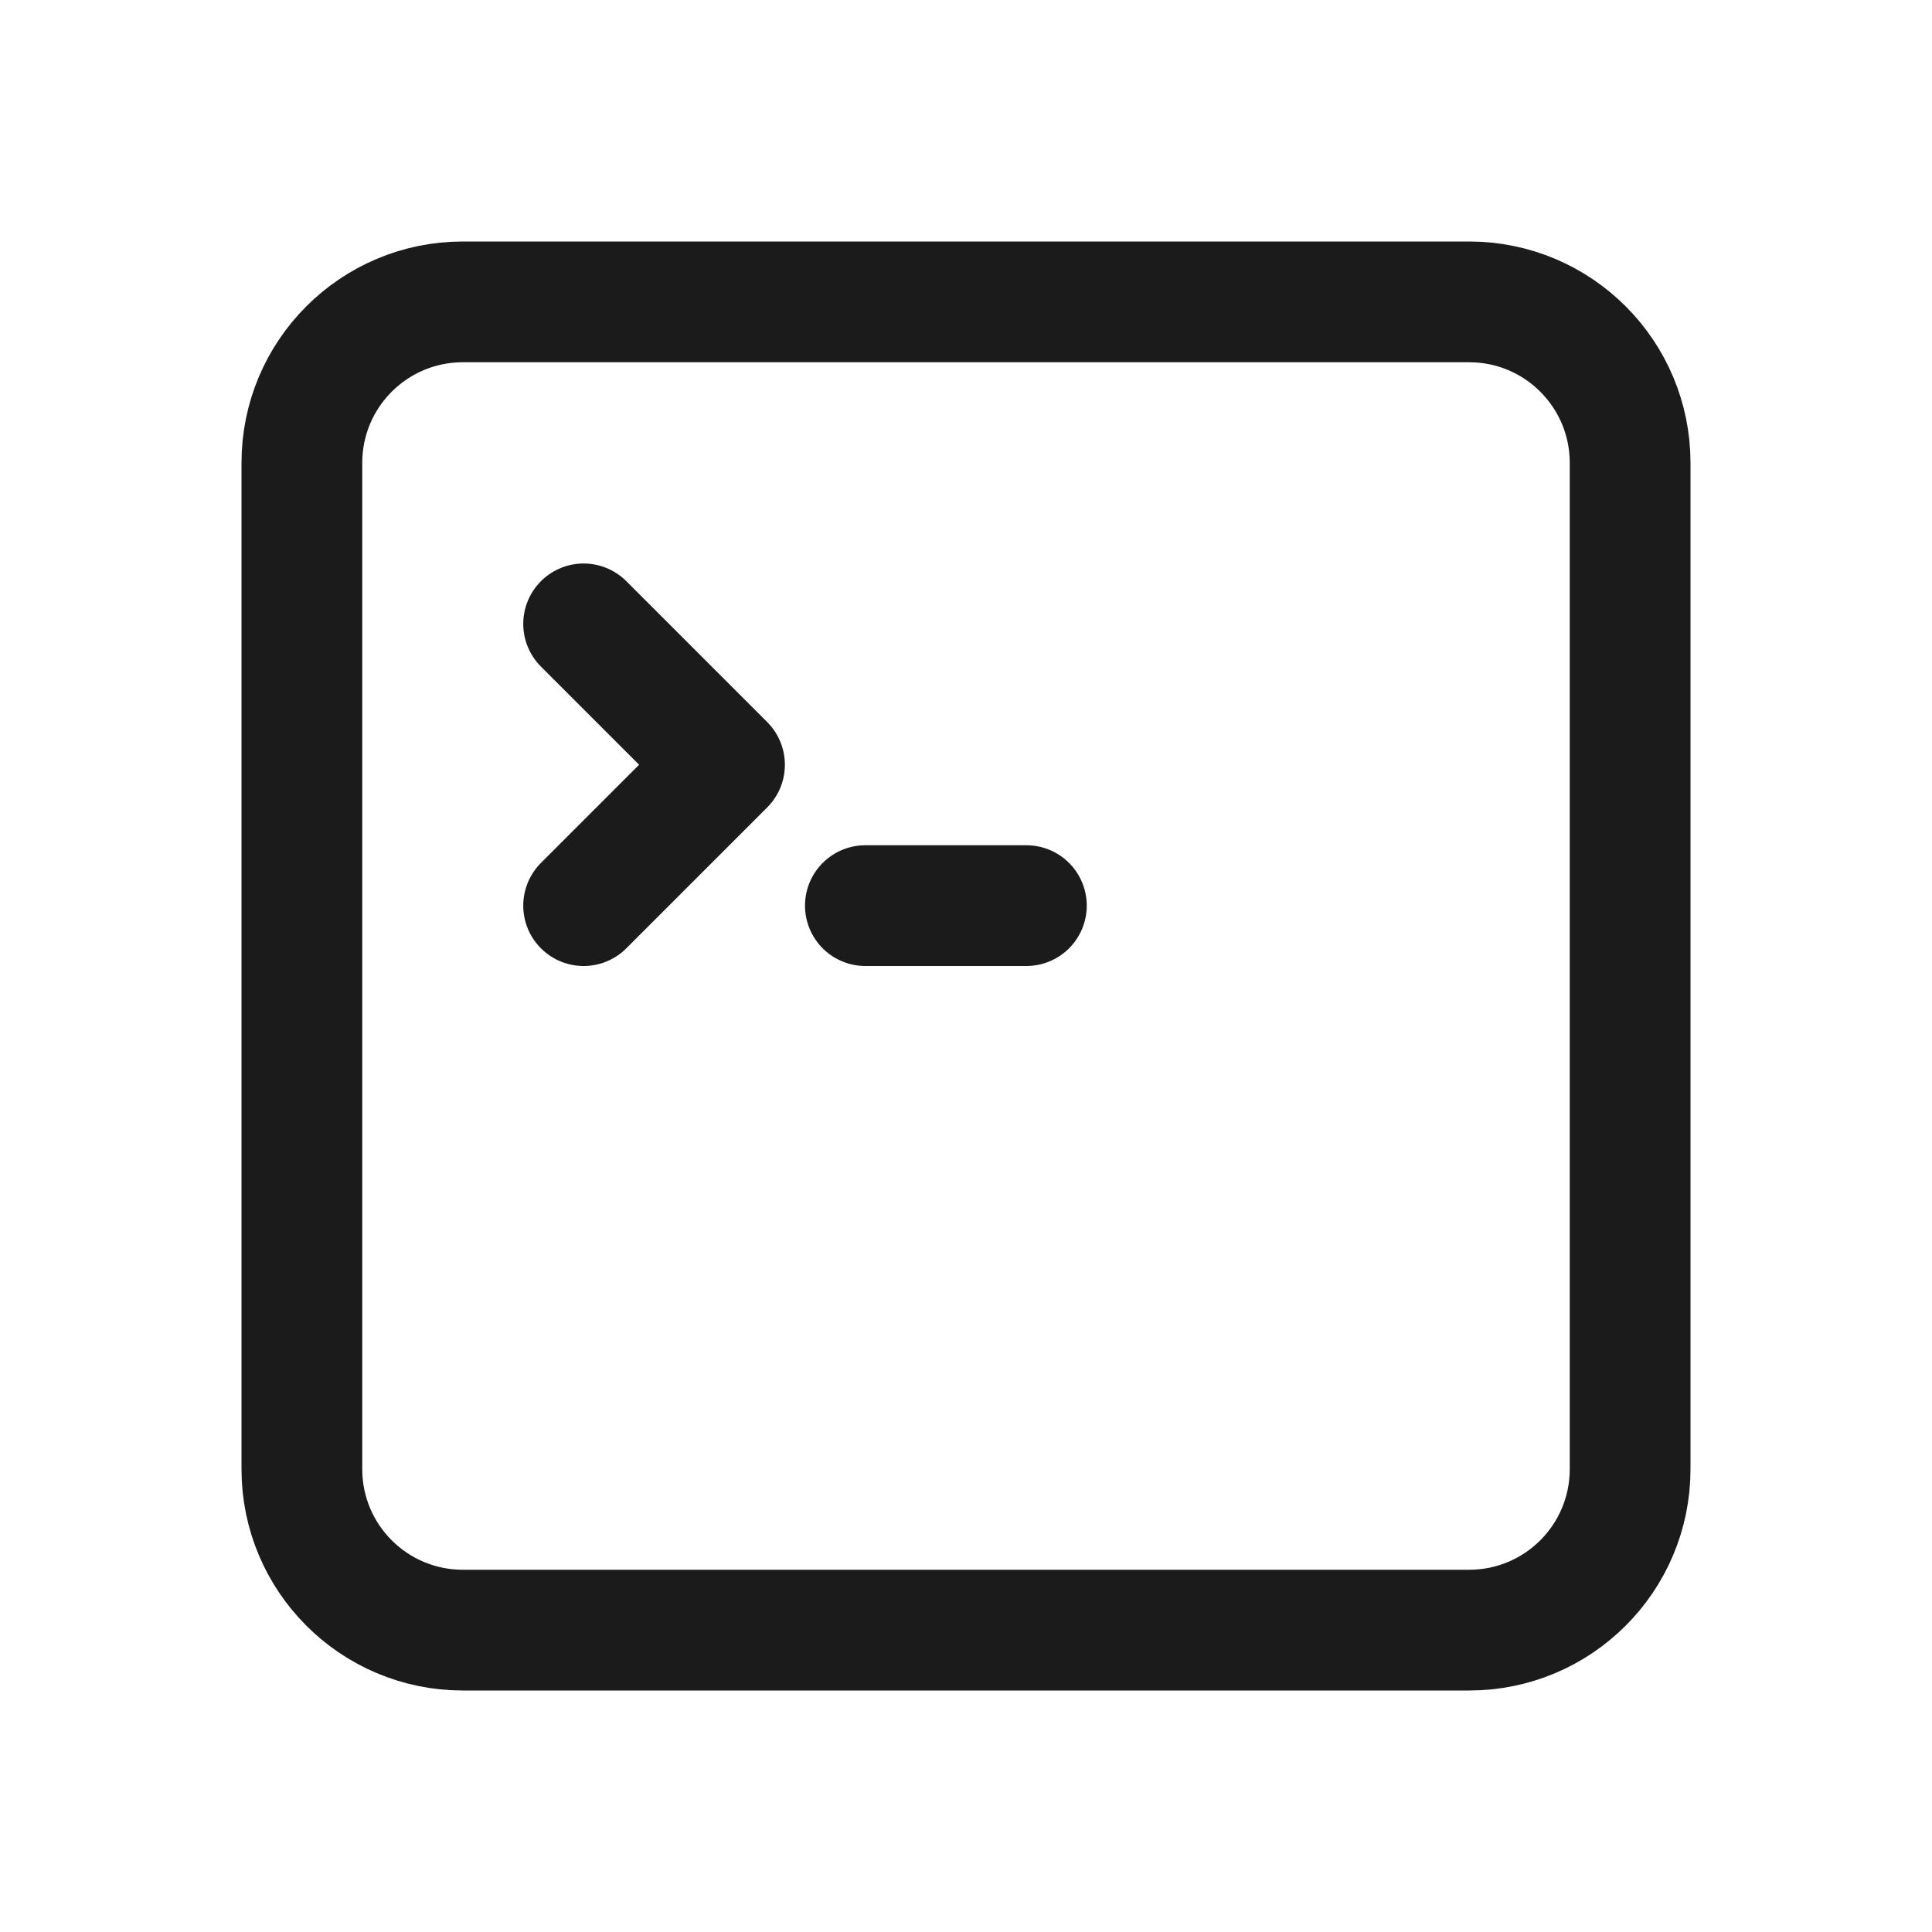 <svg width="24" height="24" viewBox="0 0 24 24" fill="none" xmlns="http://www.w3.org/2000/svg">
<path d="M7.25 7.75L9 9.5L7.25 11.25M10.75 11.25H12.75M5.75 20.25H18.25C19.355 20.25 20.25 19.355 20.25 18.25V5.75C20.25 4.645 19.355 3.75 18.25 3.75H5.75C4.645 3.75 3.75 4.645 3.75 5.75V18.25C3.75 19.355 4.645 20.25 5.75 20.25Z" stroke="#1B1B1B" stroke-width="1.5" stroke-linecap="round" stroke-linejoin="round"/>
</svg>

